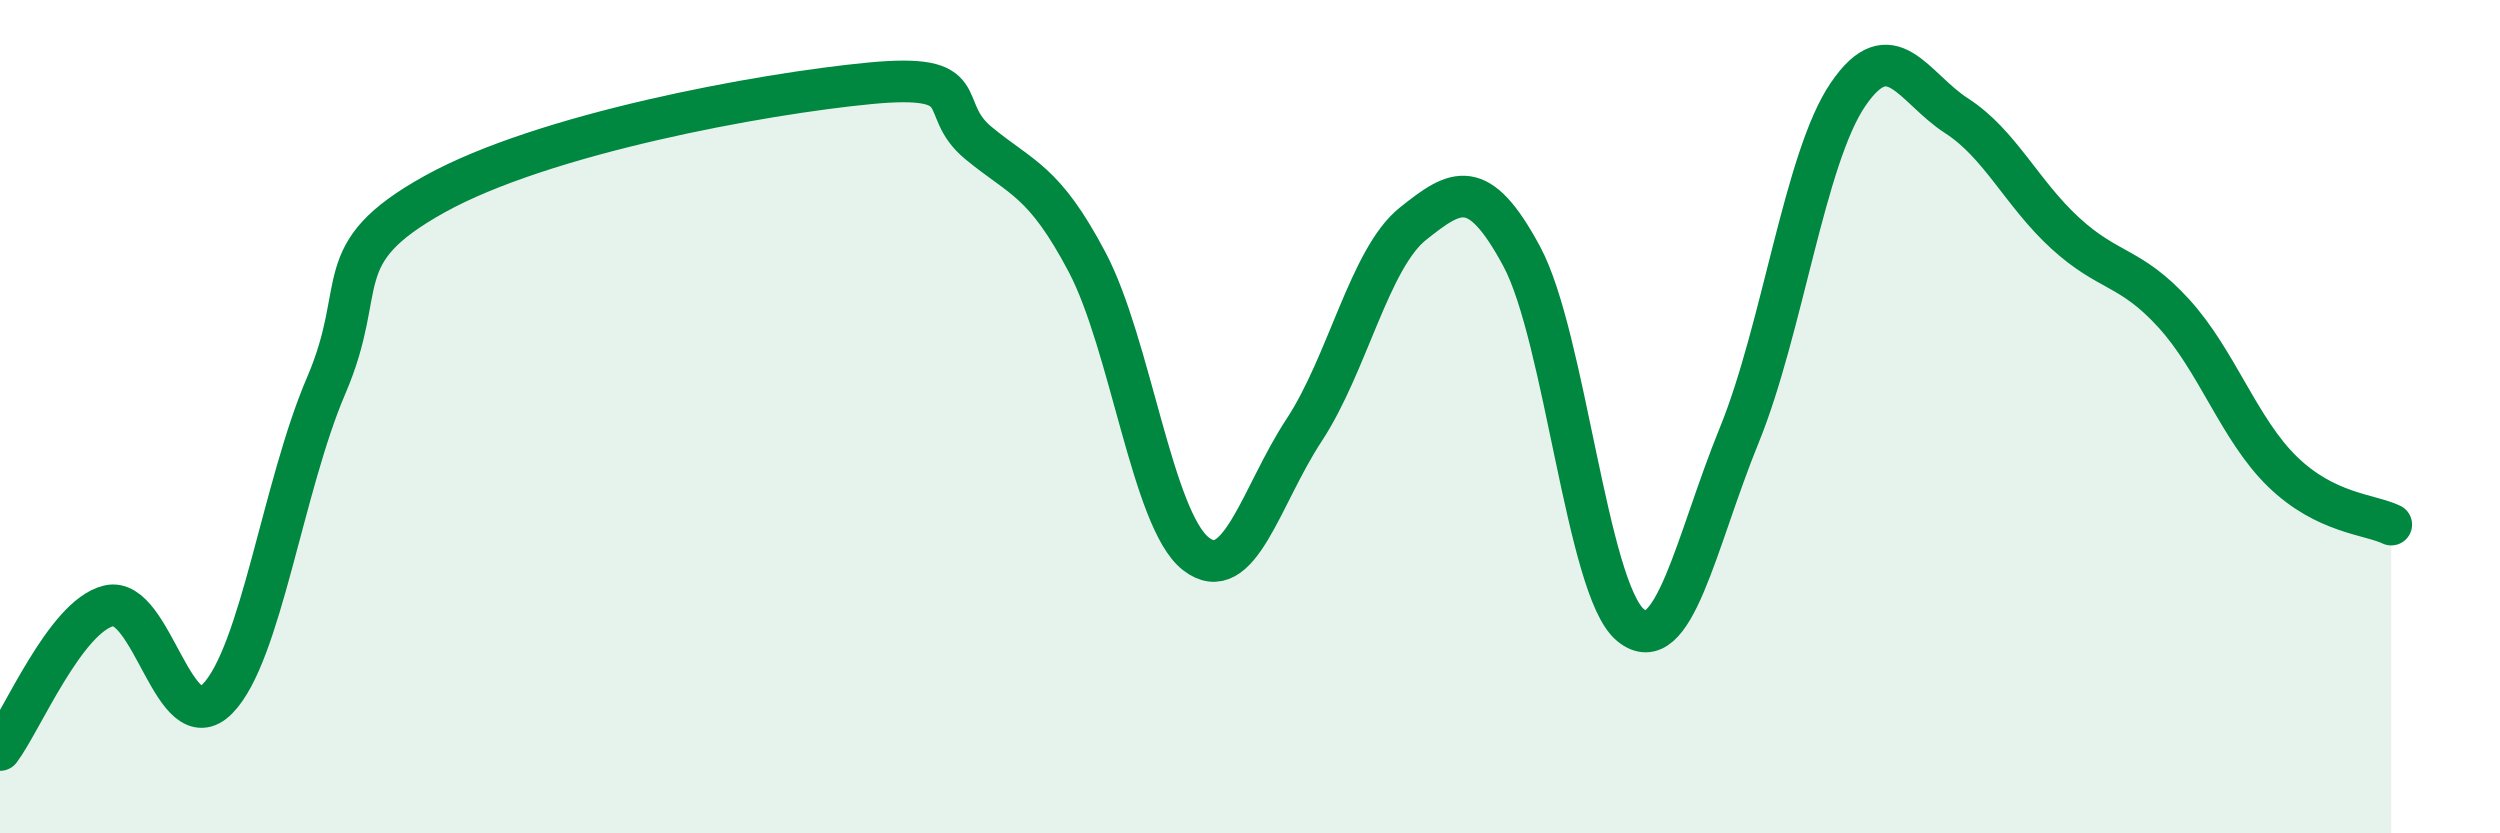 
    <svg width="60" height="20" viewBox="0 0 60 20" xmlns="http://www.w3.org/2000/svg">
      <path
        d="M 0,18 C 0.52,17.31 1.57,14.79 2.61,14.54 C 3.65,14.29 4.18,17.83 5.22,16.77 C 6.26,15.71 6.79,11.67 7.83,9.25 C 8.87,6.83 7.82,6.11 10.43,4.66 C 13.04,3.21 18.26,2.25 20.87,2 C 23.48,1.75 22.44,2.57 23.48,3.43 C 24.52,4.29 25.05,4.32 26.09,6.29 C 27.13,8.26 27.66,12.48 28.7,13.29 C 29.74,14.1 30.26,11.9 31.3,10.32 C 32.34,8.74 32.87,6.2 33.91,5.37 C 34.95,4.54 35.48,4.22 36.52,6.15 C 37.56,8.08 38.09,14.14 39.13,15 C 40.17,15.86 40.7,13 41.74,10.45 C 42.78,7.9 43.31,3.8 44.35,2.27 C 45.39,0.74 45.92,2.11 46.96,2.78 C 48,3.45 48.53,4.65 49.57,5.6 C 50.61,6.55 51.13,6.38 52.17,7.52 C 53.21,8.66 53.74,10.31 54.78,11.32 C 55.82,12.33 56.87,12.34 57.39,12.59L57.39 20L0 20Z"
        fill="#008740"
        opacity="0.1"
        stroke-linecap="round"
        stroke-linejoin="round"
      />
      <path
        d="M 0,18 C 0.52,17.31 1.57,14.79 2.61,14.54 C 3.65,14.29 4.18,17.83 5.22,16.77 C 6.26,15.71 6.79,11.67 7.83,9.25 C 8.87,6.83 7.82,6.11 10.43,4.66 C 13.04,3.21 18.26,2.25 20.87,2 C 23.48,1.75 22.44,2.57 23.48,3.43 C 24.52,4.29 25.05,4.32 26.09,6.29 C 27.13,8.26 27.66,12.48 28.7,13.29 C 29.74,14.1 30.26,11.9 31.3,10.32 C 32.34,8.74 32.87,6.2 33.91,5.37 C 34.95,4.54 35.48,4.22 36.52,6.15 C 37.56,8.08 38.09,14.14 39.13,15 C 40.17,15.86 40.7,13 41.74,10.45 C 42.78,7.9 43.31,3.8 44.35,2.27 C 45.39,0.74 45.92,2.11 46.96,2.78 C 48,3.45 48.53,4.65 49.57,5.6 C 50.61,6.55 51.13,6.38 52.17,7.52 C 53.21,8.66 53.74,10.31 54.78,11.32 C 55.82,12.33 56.87,12.34 57.39,12.59"
        stroke="#008740"
        stroke-width="1"
        fill="none"
        stroke-linecap="round"
        stroke-linejoin="round"
      />
    </svg>
  